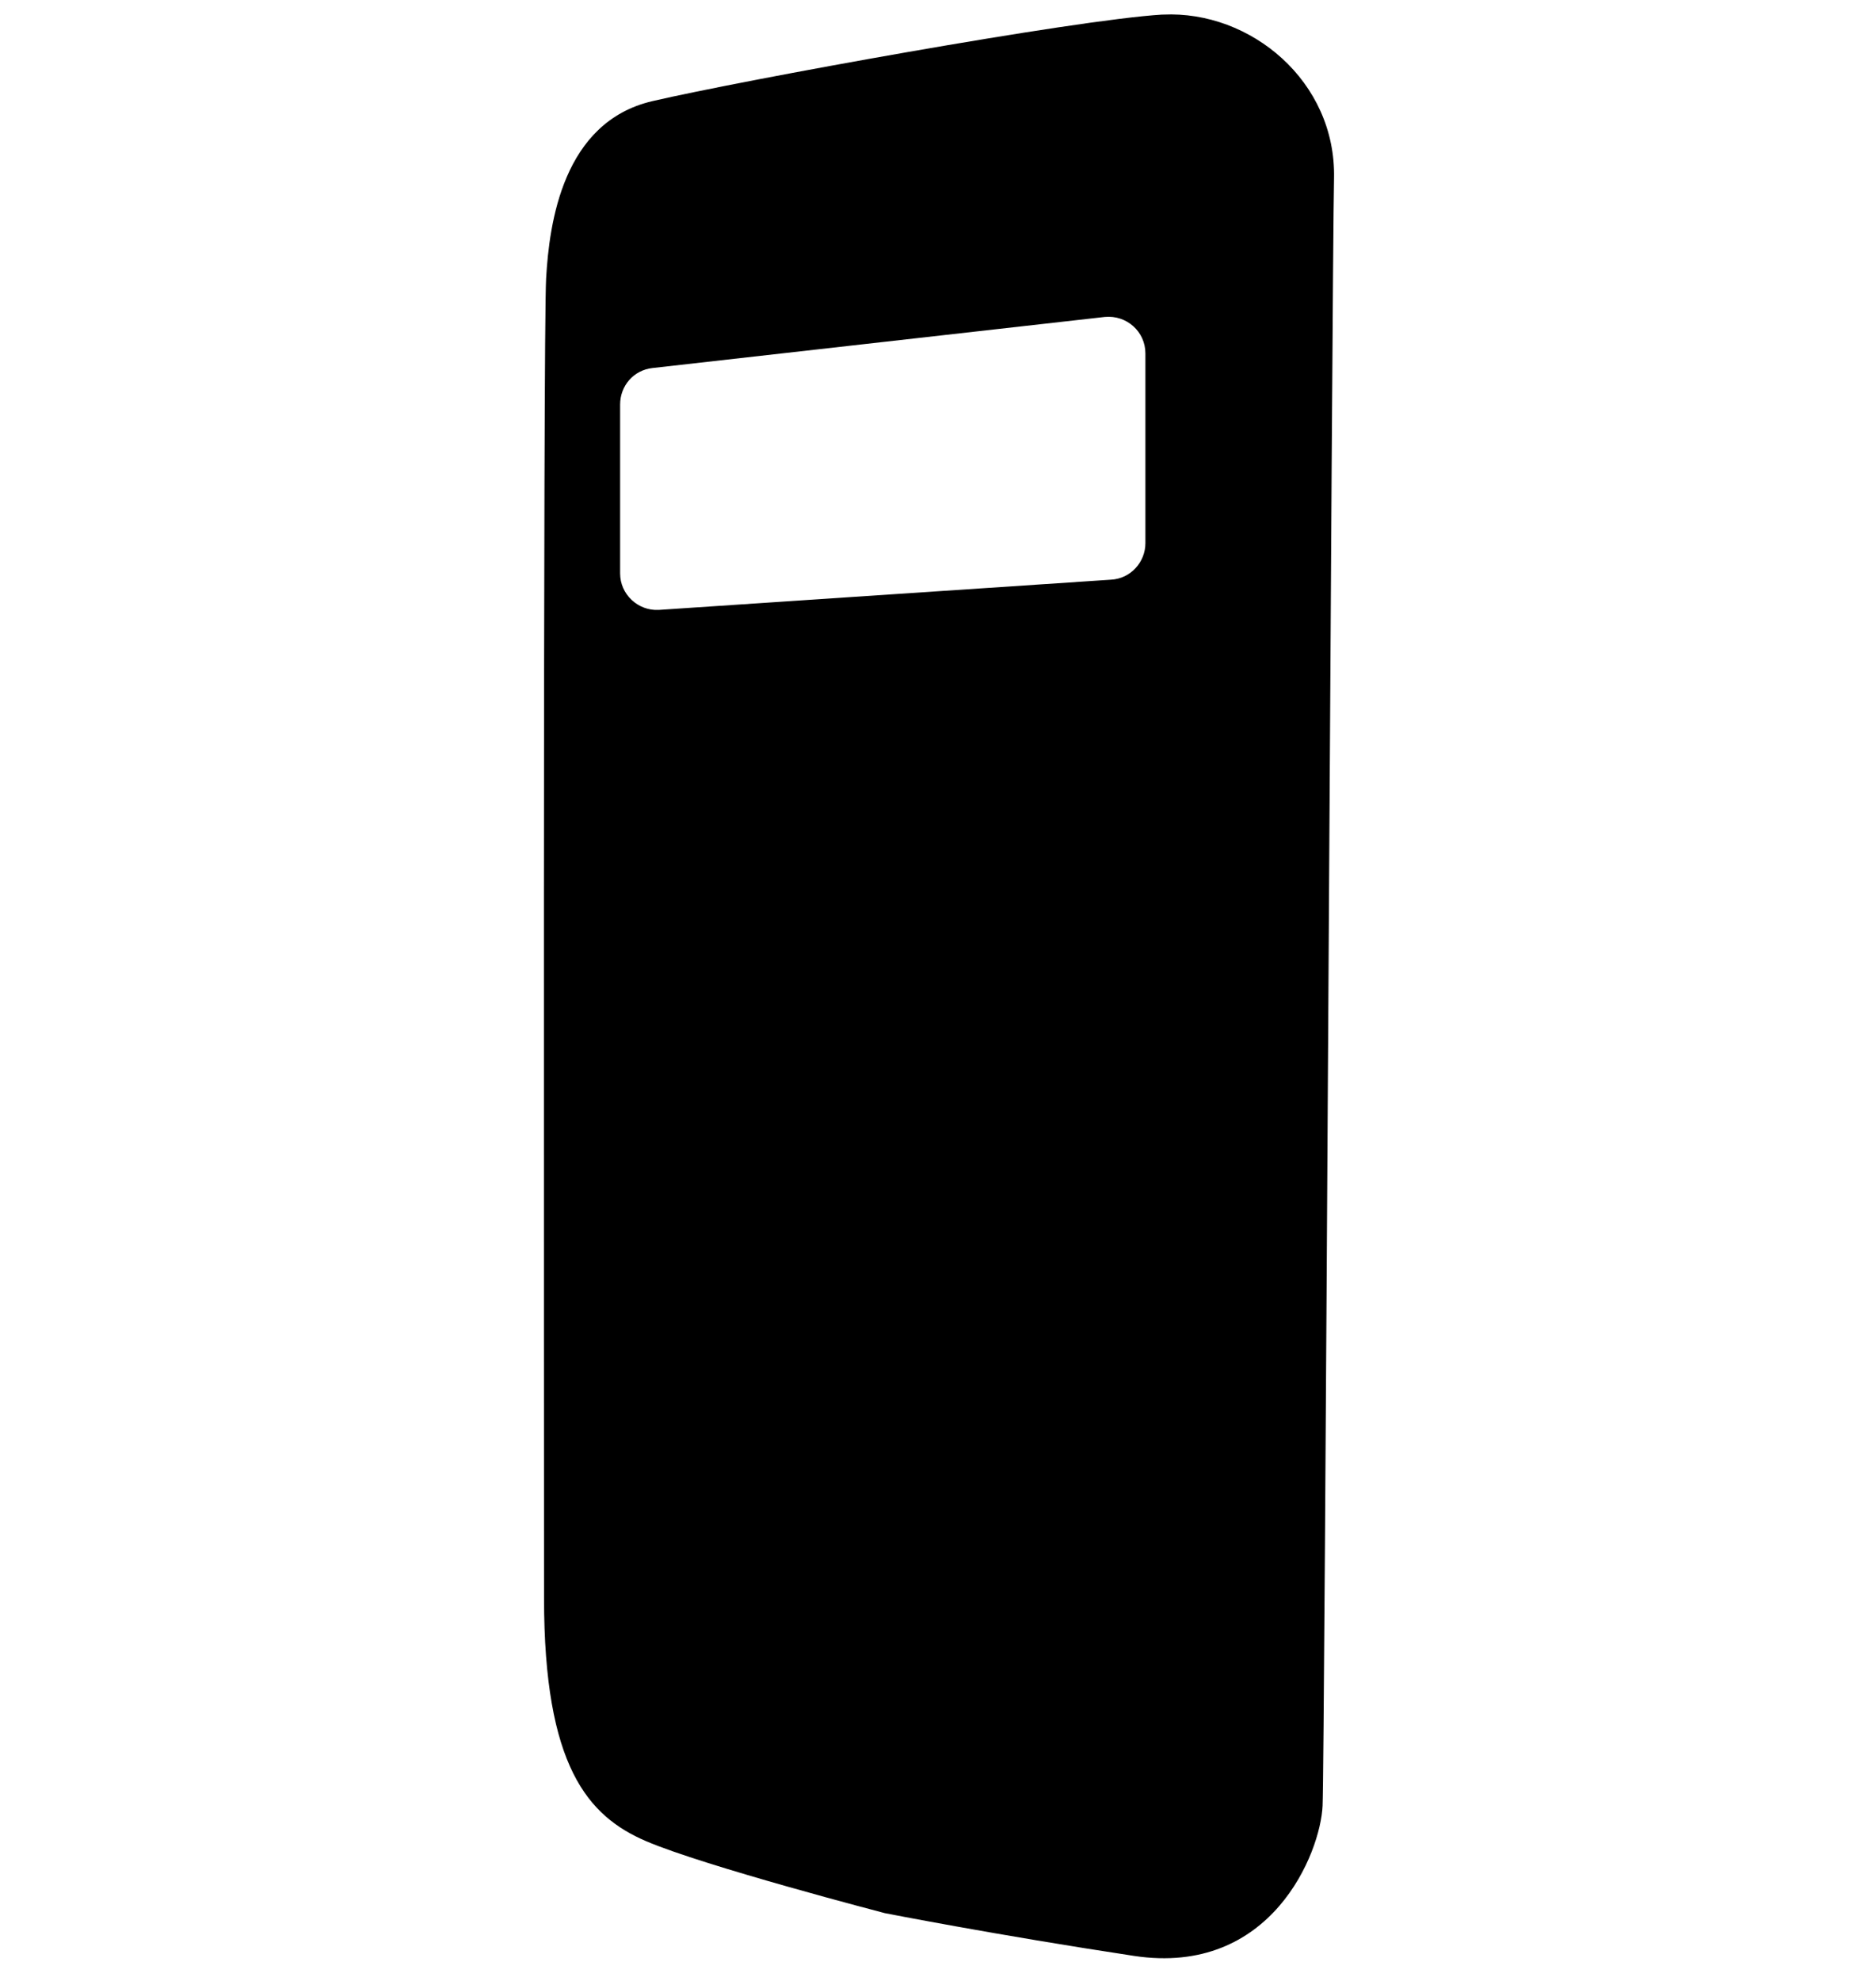 <?xml version="1.0" encoding="UTF-8"?><svg id="czapki" xmlns="http://www.w3.org/2000/svg" width="18" height="19" viewBox="0 0 18 19"><path d="m11.15.14c-.84.05-4.03.63-4.89.83s-.99,1.17-1.02,1.7c-.03.53-.02,11.05-.02,12.66s.42,2.09.98,2.33c.56.24,2.29.69,2.29.69,0,0,1.07.21,2.39.41s1.79-.99,1.81-1.44c.02-.45.09-14.67.11-15.61.02-.93-.8-1.61-1.64-1.57Zm-.16,5.07c0,.18-.14.34-.33.35l-4.34.29c-.2.01-.37-.15-.37-.35v-1.62c0-.18.13-.33.31-.35l4.34-.49c.21-.02.39.14.39.35v1.82Z"/></svg>